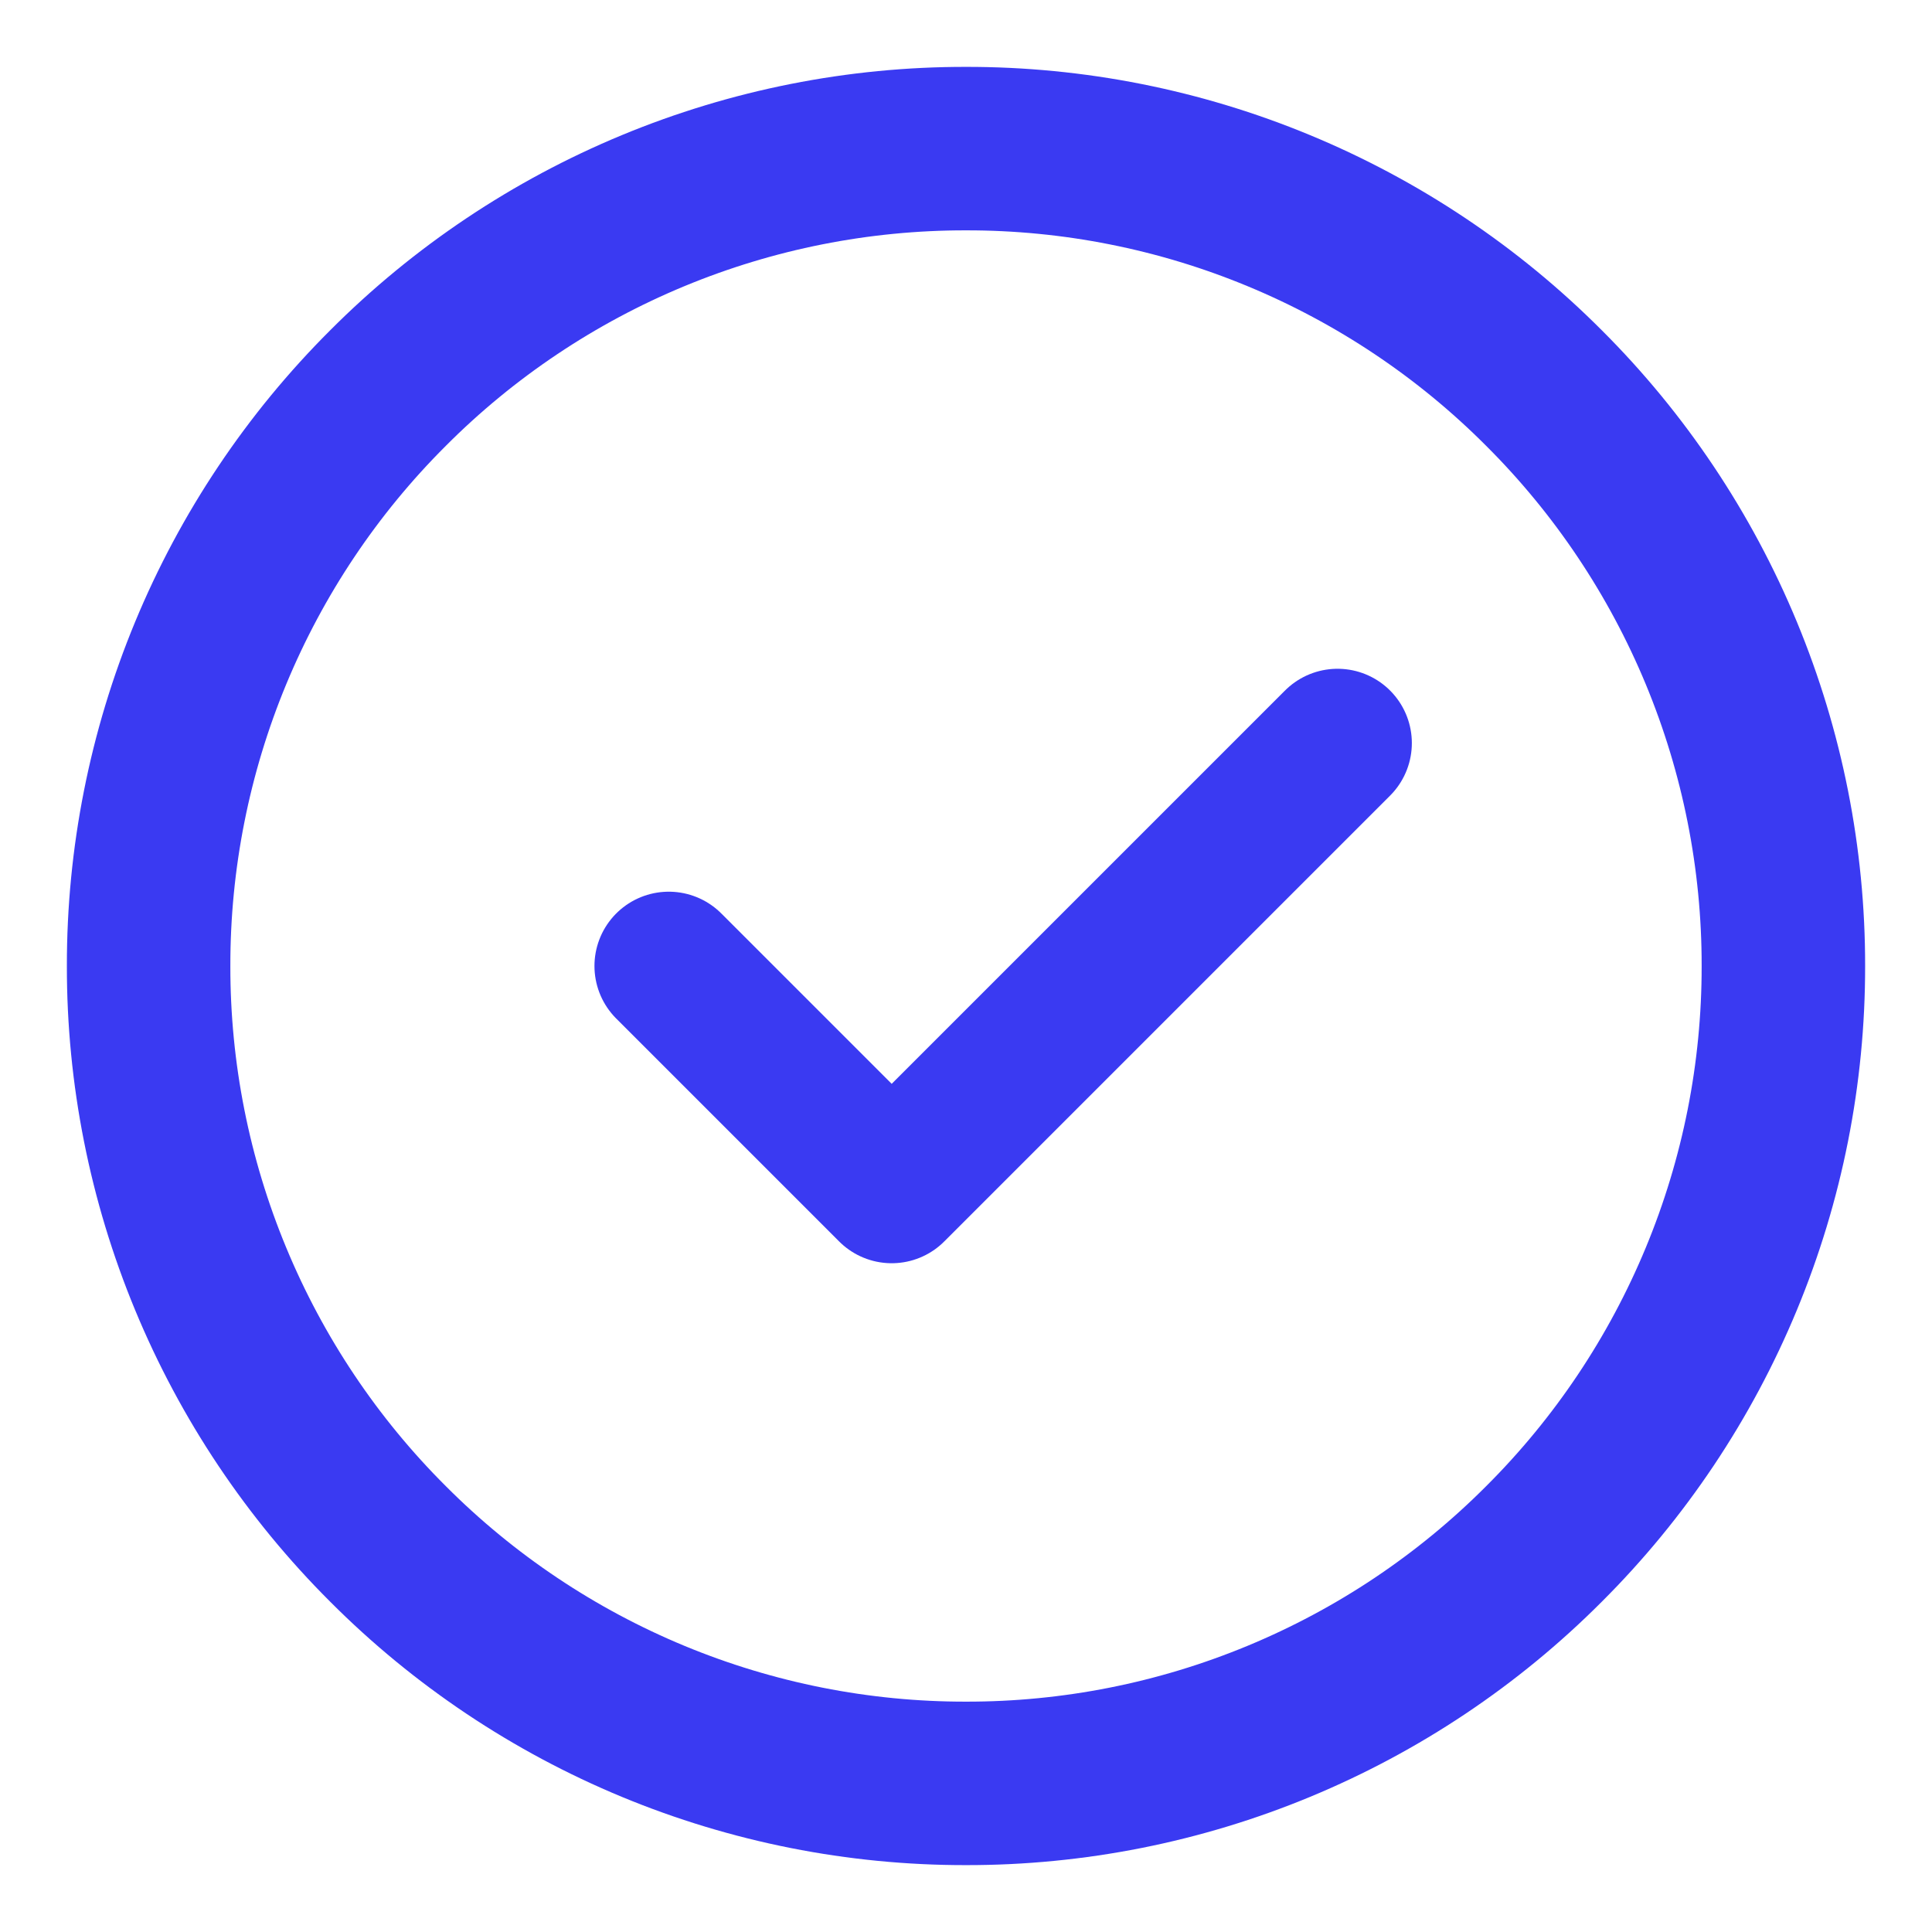 <svg width="26" height="26" viewBox="0 0 26 26" fill="none" xmlns="http://www.w3.org/2000/svg">
<path d="M13 24C14.445 24.002 15.876 23.718 17.21 23.165C18.545 22.612 19.758 21.801 20.778 20.778C21.801 19.758 22.612 18.545 23.165 17.21C23.718 15.876 24.002 14.445 24 13C24.002 11.555 23.718 10.124 23.165 8.789C22.612 7.455 21.801 6.242 20.778 5.222C19.758 4.199 18.545 3.388 17.21 2.835C15.876 2.282 14.445 1.998 13 2C11.555 1.998 10.124 2.282 8.789 2.835C7.455 3.388 6.242 4.199 5.222 5.222C4.199 6.242 3.388 7.455 2.835 8.789C2.282 10.124 1.998 11.555 2 13C1.998 14.445 2.282 15.876 2.835 17.21C3.388 18.545 4.199 19.758 5.222 20.778C6.242 21.801 7.455 22.612 8.789 23.165C10.124 23.718 11.555 24.002 13 24Z" stroke="#3A3AF2" stroke-width="2.2" stroke-linejoin="round"/>
<path d="M9 13L12 16L18 10" stroke="#3A3AF2" stroke-width="2" stroke-linecap="round" stroke-linejoin="round"/>
</svg>
